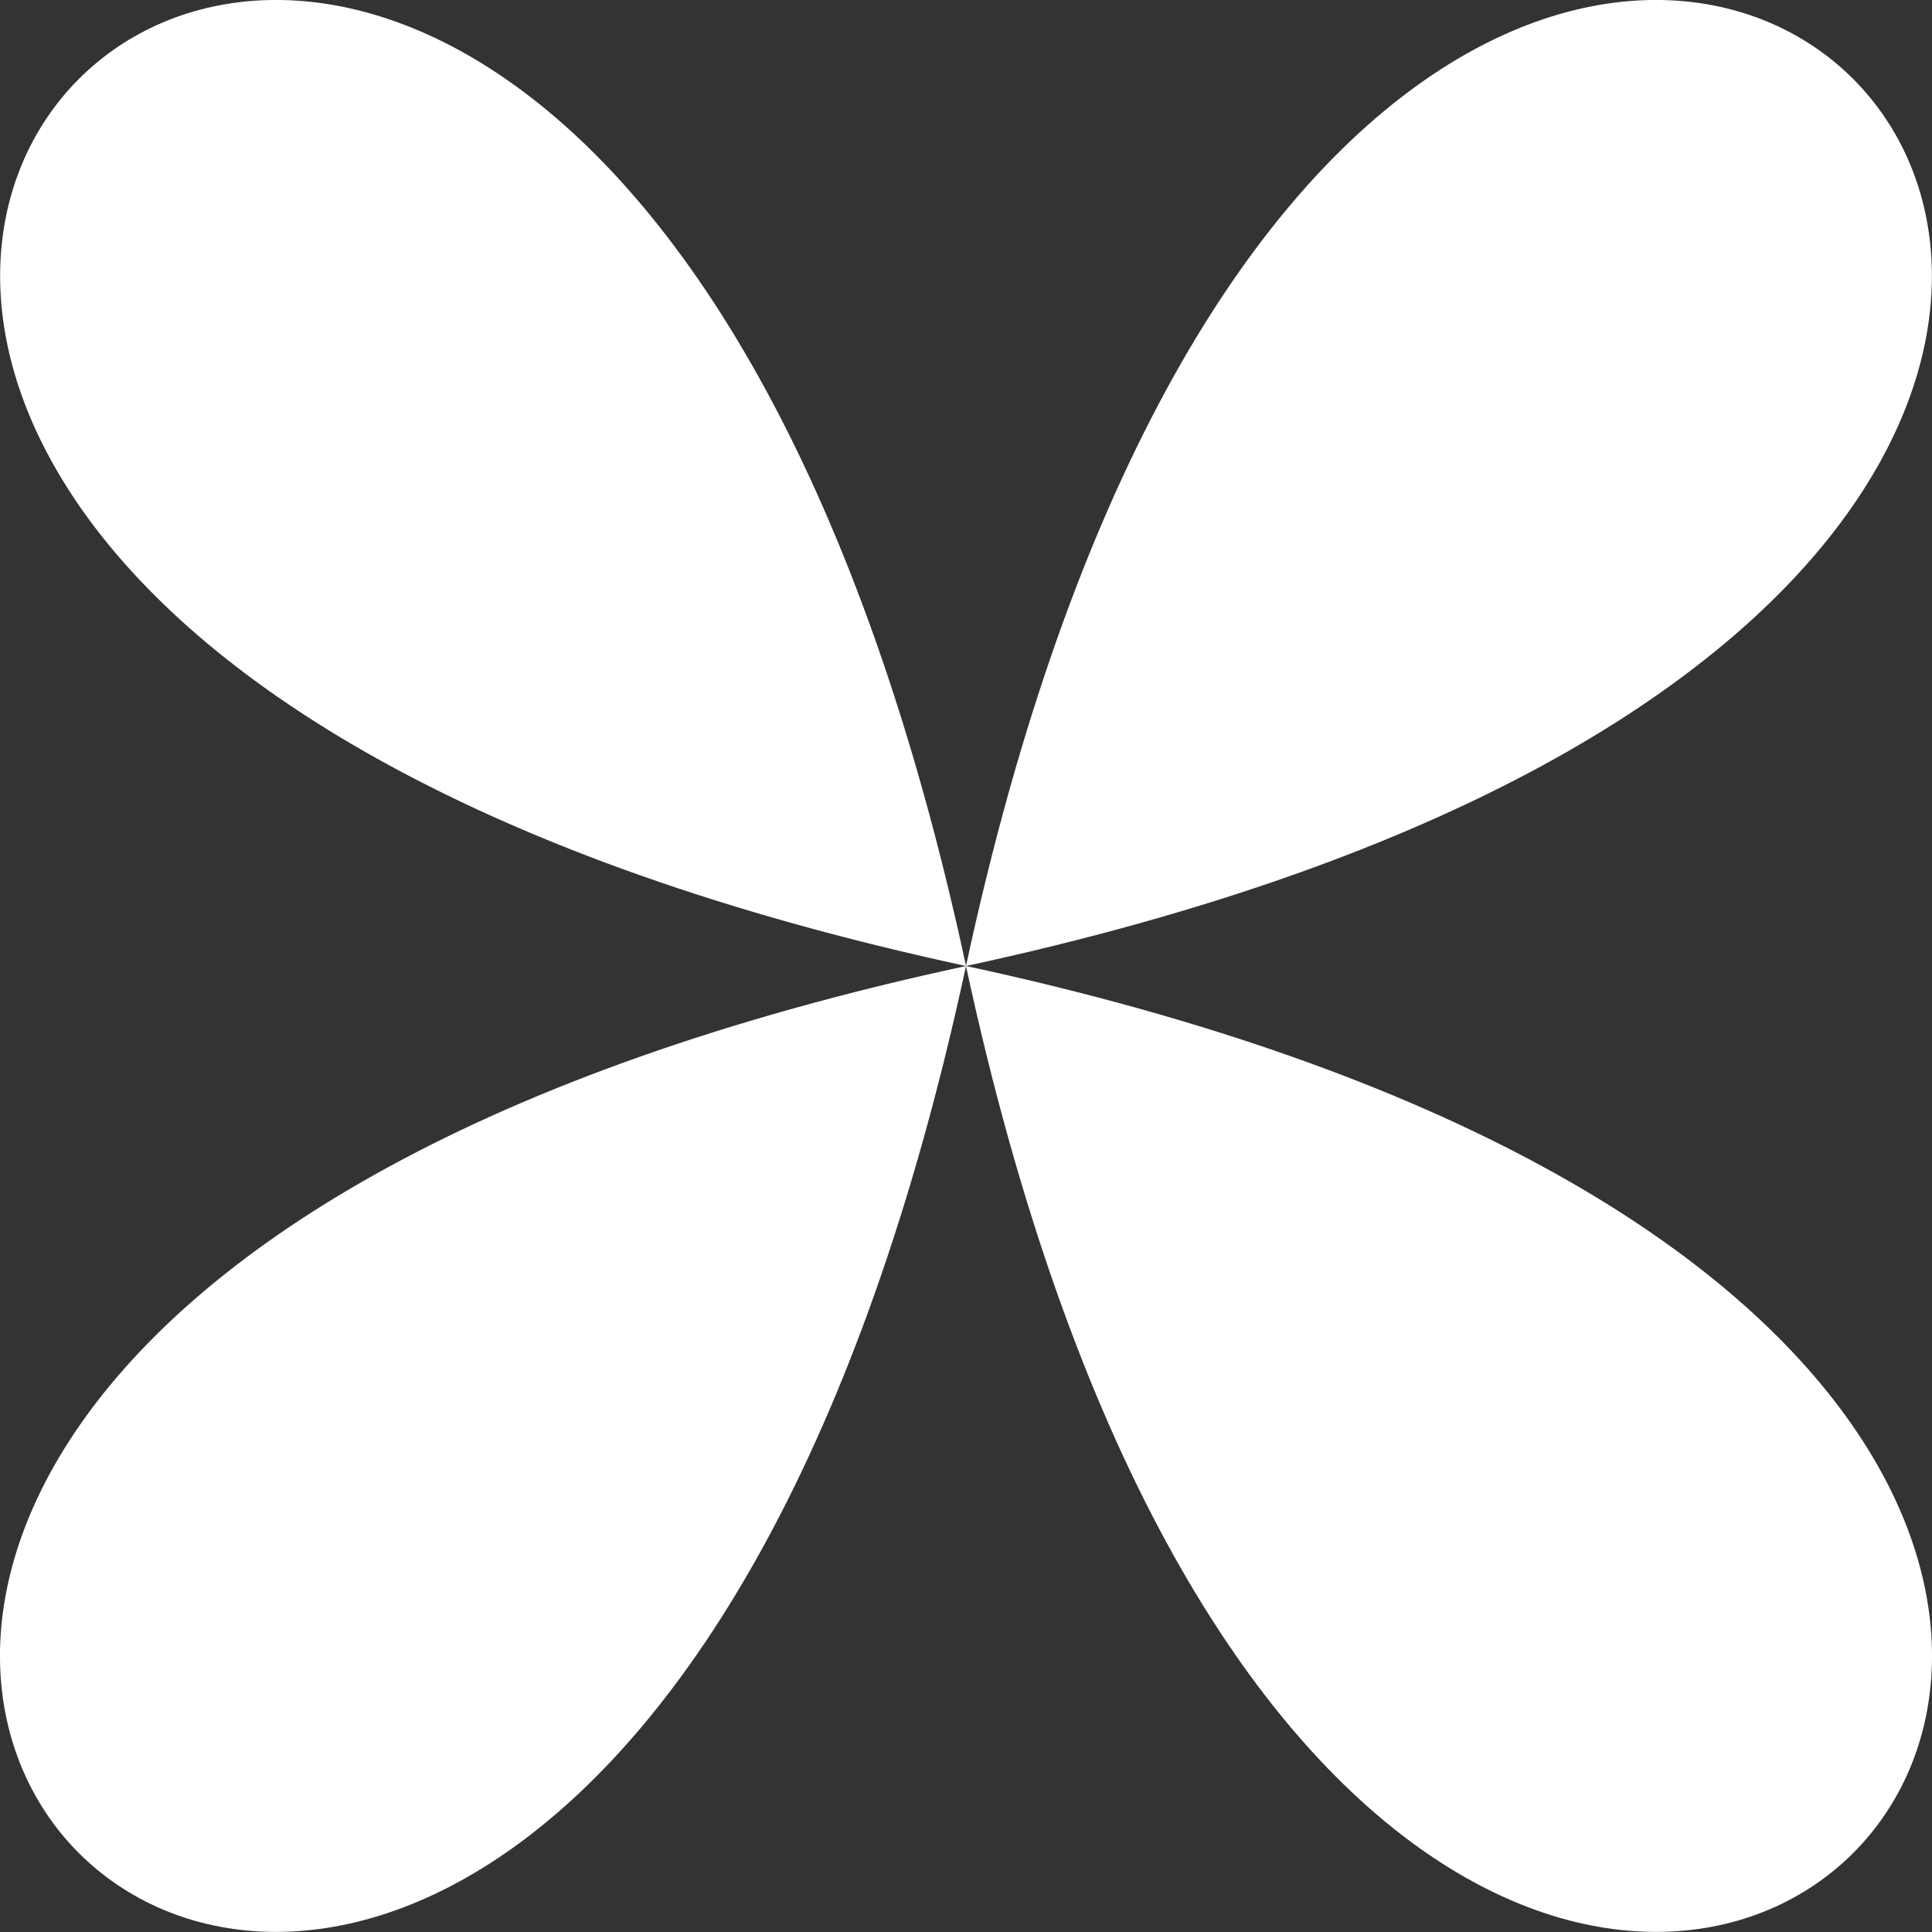 <?xml version="1.0" encoding="UTF-8"?> <svg xmlns="http://www.w3.org/2000/svg" width="56" height="56" viewBox="0 0 56 56" fill="none"><rect x="0" y="0" width="56" height="56" fill="#333333" stroke="none"/><g clip-path="url(#clip0_22_197)"><path d="M28.001 28C-28.412 15.846 15.85 -28.419 28.001 28V28Z" fill="white"></path><path d="M28 28C-28.419 40.151 15.847 84.413 28 28V28Z" fill="white"></path><path d="M28 28C40.151 -28.419 84.413 15.846 28 28V28Z" fill="white"></path><path d="M28 28C40.154 84.413 84.419 40.151 28 28V28Z" fill="white"></path></g><defs><clipPath id="clip0_22_197"><rect width="56" height="56" fill="white"></rect></clipPath></defs></svg> 